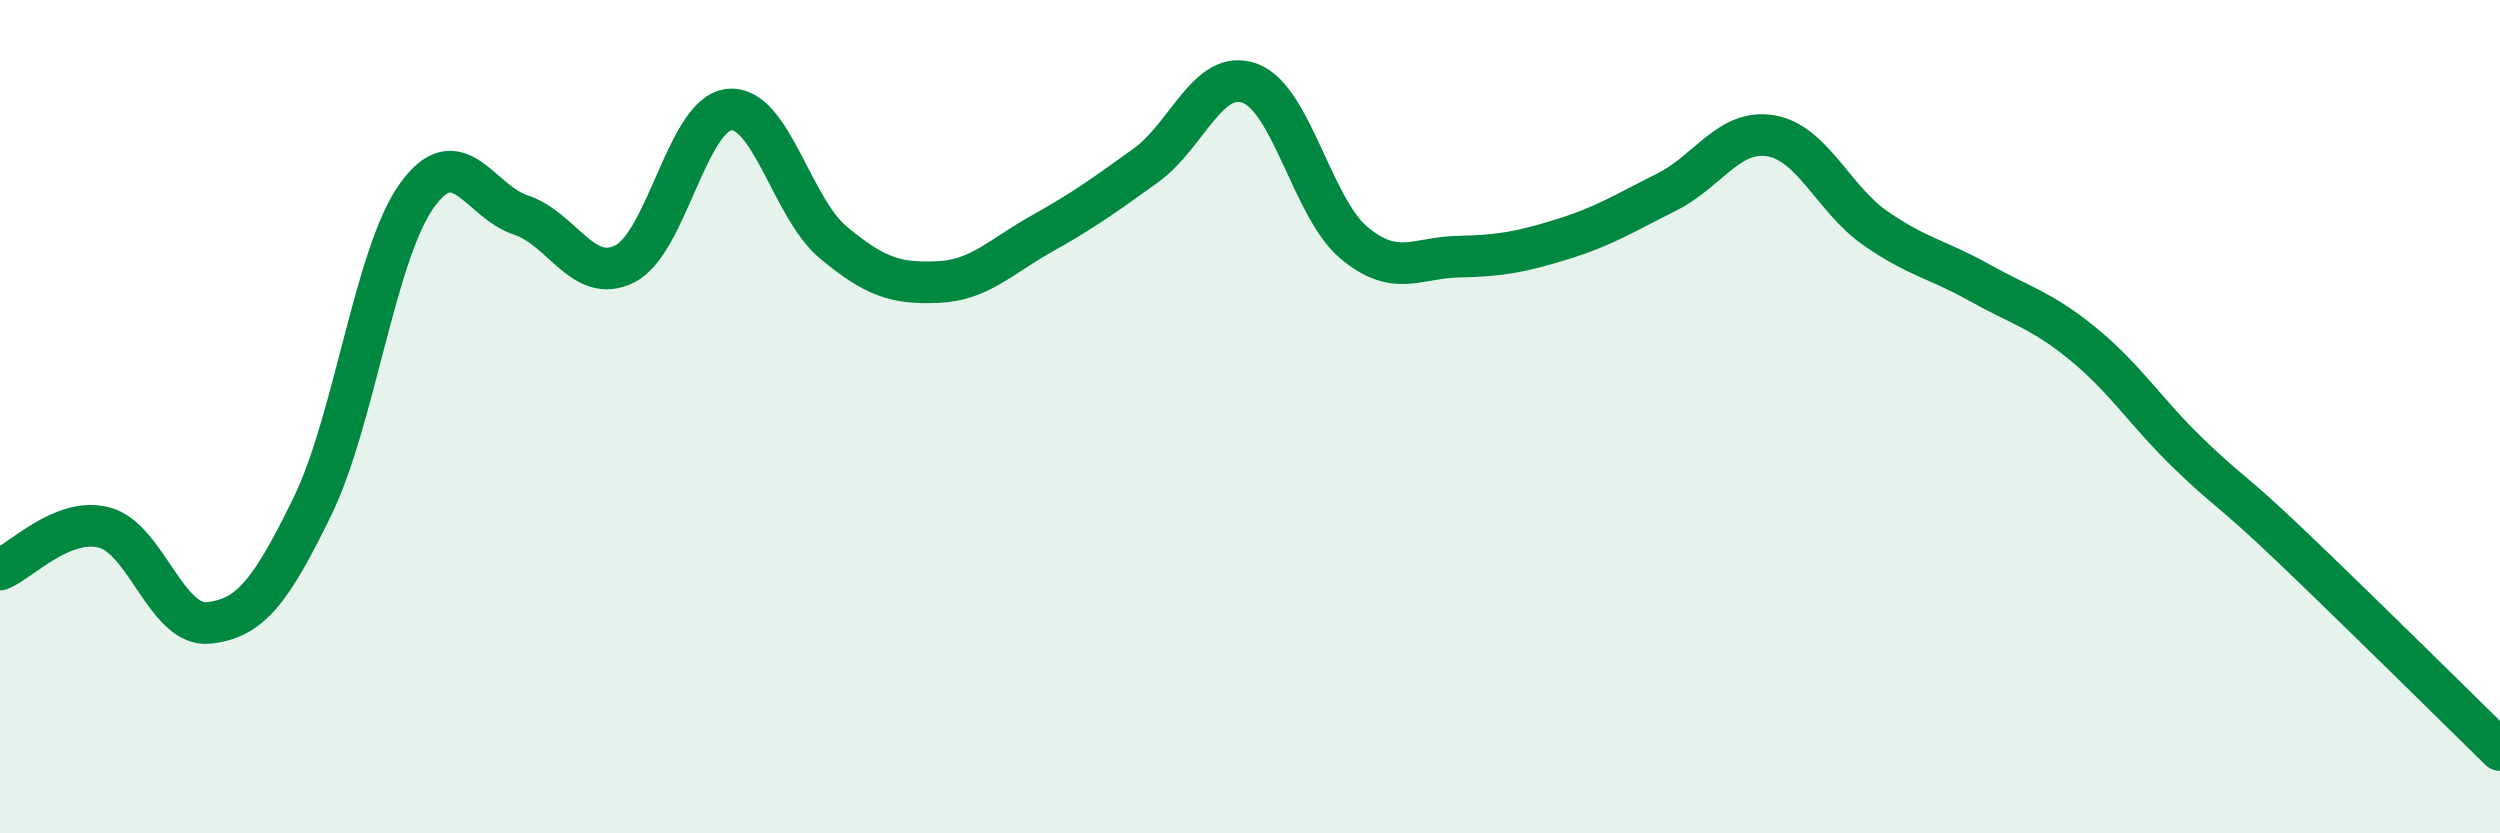 
    <svg width="60" height="20" viewBox="0 0 60 20" xmlns="http://www.w3.org/2000/svg">
      <path
        d="M 0,13.67 C 0.5,13.47 1.5,12.4 2.5,12.66 C 3.5,12.92 4,15.05 5,14.95 C 6,14.85 6.5,14.2 7.5,12.15 C 8.5,10.1 9,6.1 10,4.7 C 11,3.3 11.5,4.83 12.5,5.16 C 13.5,5.49 14,6.84 15,6.33 C 16,5.82 16.5,2.73 17.5,2.63 C 18.5,2.53 19,4.99 20,5.82 C 21,6.65 21.5,6.81 22.5,6.77 C 23.5,6.73 24,6.17 25,5.61 C 26,5.05 26.5,4.69 27.5,3.97 C 28.5,3.25 29,1.63 30,2 C 31,2.37 31.5,5 32.5,5.83 C 33.5,6.66 34,6.18 35,6.16 C 36,6.14 36.5,6.05 37.5,5.74 C 38.5,5.43 39,5.11 40,4.61 C 41,4.11 41.5,3.09 42.5,3.26 C 43.5,3.43 44,4.77 45,5.47 C 46,6.17 46.5,6.22 47.5,6.78 C 48.5,7.34 49,7.44 50,8.26 C 51,9.08 51.5,9.89 52.5,10.86 C 53.5,11.83 53.5,11.69 55,13.12 C 56.5,14.55 59,17.02 60,18L60 20L0 20Z"
        fill="#008740"
        opacity="0.1"
        stroke-linecap="round"
        stroke-linejoin="round"
      />
      <path
        d="M 0,13.67 C 0.5,13.47 1.5,12.4 2.5,12.66 C 3.5,12.92 4,15.05 5,14.95 C 6,14.85 6.5,14.2 7.5,12.15 C 8.5,10.1 9,6.1 10,4.7 C 11,3.3 11.5,4.83 12.5,5.16 C 13.5,5.49 14,6.84 15,6.33 C 16,5.82 16.5,2.73 17.5,2.63 C 18.5,2.53 19,4.99 20,5.82 C 21,6.65 21.5,6.81 22.5,6.77 C 23.5,6.73 24,6.17 25,5.61 C 26,5.05 26.5,4.69 27.5,3.97 C 28.5,3.25 29,1.63 30,2 C 31,2.37 31.5,5 32.5,5.83 C 33.5,6.66 34,6.18 35,6.16 C 36,6.14 36.5,6.05 37.5,5.74 C 38.5,5.43 39,5.11 40,4.61 C 41,4.11 41.5,3.09 42.5,3.26 C 43.5,3.43 44,4.77 45,5.47 C 46,6.17 46.5,6.22 47.5,6.78 C 48.5,7.34 49,7.44 50,8.26 C 51,9.08 51.5,9.89 52.5,10.86 C 53.5,11.83 53.5,11.69 55,13.12 C 56.5,14.55 59,17.02 60,18"
        stroke="#008740"
        stroke-width="1"
        fill="none"
        stroke-linecap="round"
        stroke-linejoin="round"
      />
    </svg>
  